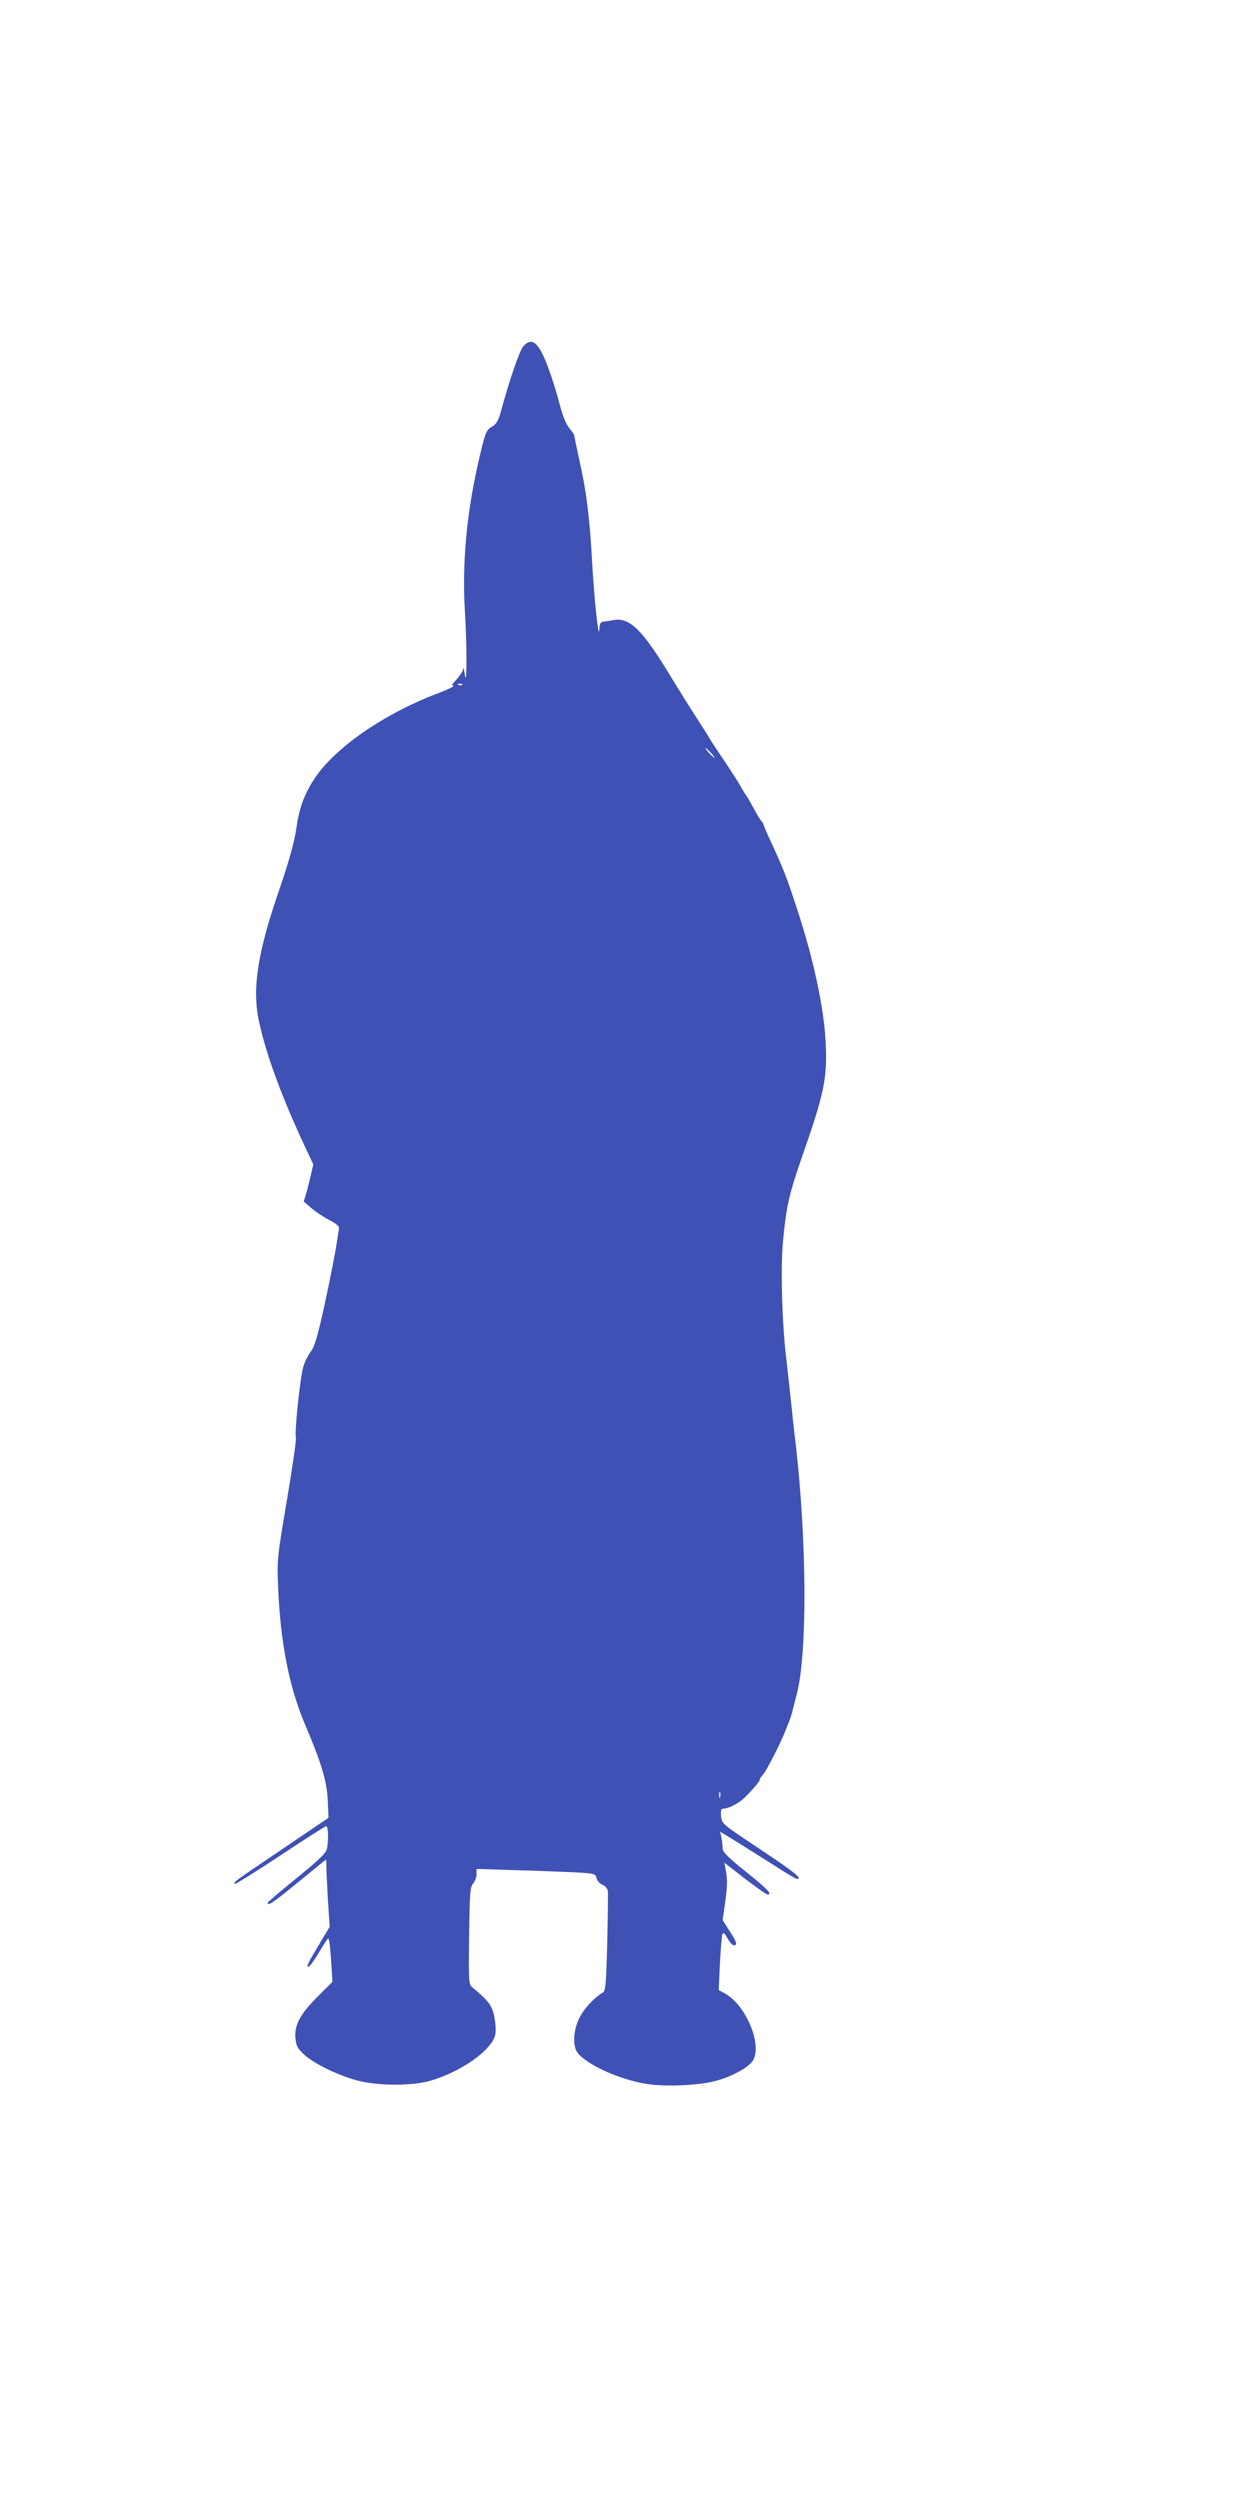 <?xml version="1.0" standalone="no"?>
<!DOCTYPE svg PUBLIC "-//W3C//DTD SVG 20010904//EN"
 "http://www.w3.org/TR/2001/REC-SVG-20010904/DTD/svg10.dtd">
<svg version="1.0" xmlns="http://www.w3.org/2000/svg"
 width="640pt" height="1280pt" viewBox="0 0 640 1280"
 preserveAspectRatio="xMidYMid meet">
<g transform="translate(0,1280) scale(0.1,-0.1)"
fill="#3f51b5" stroke="none">
<path d="M2680 11028 c-19 -21 -72 -173 -115 -334 -13 -47 -23 -65 -45 -78
-32 -18 -36 -29 -75 -201 -57 -255 -79 -507 -65 -740 11 -169 11 -407 0 -330
-4 28 -8 42 -8 33 -2 -16 -18 -40 -49 -73 -9 -9 -9 -15 -2 -17 6 -2 -29 -19
-77 -37 -281 -106 -535 -283 -638 -444 -51 -80 -75 -147 -90 -256 -10 -65 -36
-160 -83 -297 -113 -326 -142 -509 -109 -674 33 -159 105 -362 218 -609 l62
-133 -12 -52 c-6 -28 -17 -71 -24 -95 l-13 -43 40 -34 c22 -19 63 -46 92 -61
41 -22 51 -32 48 -48 -2 -11 -9 -54 -15 -95 -7 -41 -32 -169 -57 -285 -34
-157 -52 -218 -69 -241 -13 -17 -31 -50 -39 -75 -17 -46 -48 -342 -40 -370 3
-9 -18 -153 -46 -320 -50 -294 -51 -308 -45 -444 11 -279 56 -511 136 -700 87
-205 113 -293 118 -391 l4 -91 -233 -158 c-256 -173 -255 -172 -247 -180 3 -4
108 62 232 144 125 83 231 151 236 151 11 0 13 -72 4 -116 -5 -22 -41 -57
-154 -149 -82 -66 -149 -123 -149 -127 -2 -20 27 0 158 107 l141 115 1 -38 c0
-20 4 -98 8 -172 l9 -135 -48 -80 c-65 -109 -73 -125 -61 -125 6 0 29 32 52
70 23 39 45 73 49 75 5 3 11 -46 15 -109 l7 -113 -74 -74 c-91 -90 -123 -150
-115 -217 4 -39 12 -53 46 -83 53 -47 166 -102 266 -130 101 -28 267 -30 365
-6 161 42 331 160 346 241 4 22 1 62 -6 95 -12 55 -31 79 -113 147 -17 14 -18
34 -15 264 3 219 5 250 21 267 9 11 17 32 17 47 l0 27 193 -6 c105 -3 242 -8
304 -11 108 -6 112 -7 117 -30 4 -14 17 -29 31 -34 13 -5 25 -19 27 -32 2 -13
0 -133 -3 -267 -6 -218 -8 -245 -24 -254 -41 -23 -96 -82 -119 -130 -30 -59
-35 -140 -11 -174 43 -62 216 -141 358 -163 94 -15 265 -8 352 16 87 23 173
72 192 107 45 88 -42 287 -150 343 l-27 15 6 137 c4 75 10 143 13 150 5 9 14
1 26 -23 11 -19 25 -35 32 -35 20 0 16 16 -22 74 l-35 55 11 78 c14 97 14 128
5 177 l-7 39 105 -82 c58 -44 110 -81 116 -81 26 0 1 27 -110 116 -90 72 -120
102 -120 119 0 12 -3 37 -6 55 l-7 32 104 -64 c57 -36 144 -90 192 -121 48
-31 92 -57 97 -57 31 0 -11 34 -187 151 -197 131 -198 132 -201 170 -3 31 0
39 13 39 25 0 77 27 105 54 38 36 80 85 80 94 0 5 8 17 18 28 16 17 90 161
113 222 5 12 13 32 18 45 5 12 12 33 16 47 3 14 15 58 25 98 54 211 51 773 -5
1271 -9 73 -20 174 -25 225 -5 50 -16 148 -24 218 -22 178 -30 471 -17 603 17
180 32 243 95 425 117 334 133 409 123 600 -9 173 -63 425 -146 676 -54 165
-66 196 -135 347 -20 42 -36 80 -36 84 0 3 -6 14 -14 22 -7 9 -26 41 -42 71
-16 30 -32 57 -35 60 -3 3 -13 19 -22 35 -8 17 -49 81 -91 143 -42 62 -76 115
-76 116 0 2 -26 43 -58 92 -32 49 -95 150 -140 224 -143 236 -209 301 -291
285 -20 -4 -44 -7 -53 -8 -13 -1 -18 -11 -19 -37 -3 -73 -28 163 -38 354 -12
218 -29 354 -67 521 -13 60 -24 113 -24 117 0 3 -12 20 -26 37 -16 20 -34 64
-49 123 -13 51 -38 131 -55 177 -50 137 -84 168 -130 119z m-313 -1734 c-3 -3
-12 -4 -19 -1 -8 3 -5 6 6 6 11 1 17 -2 13 -5z m1273 -349 c13 -14 21 -25 18
-25 -2 0 -15 11 -28 25 -13 14 -21 25 -18 25 2 0 15 -11 28 -25z m47 -5347
c-3 -7 -5 -2 -5 12 0 14 2 19 5 13 2 -7 2 -19 0 -25z"/>
</g>
</svg>
